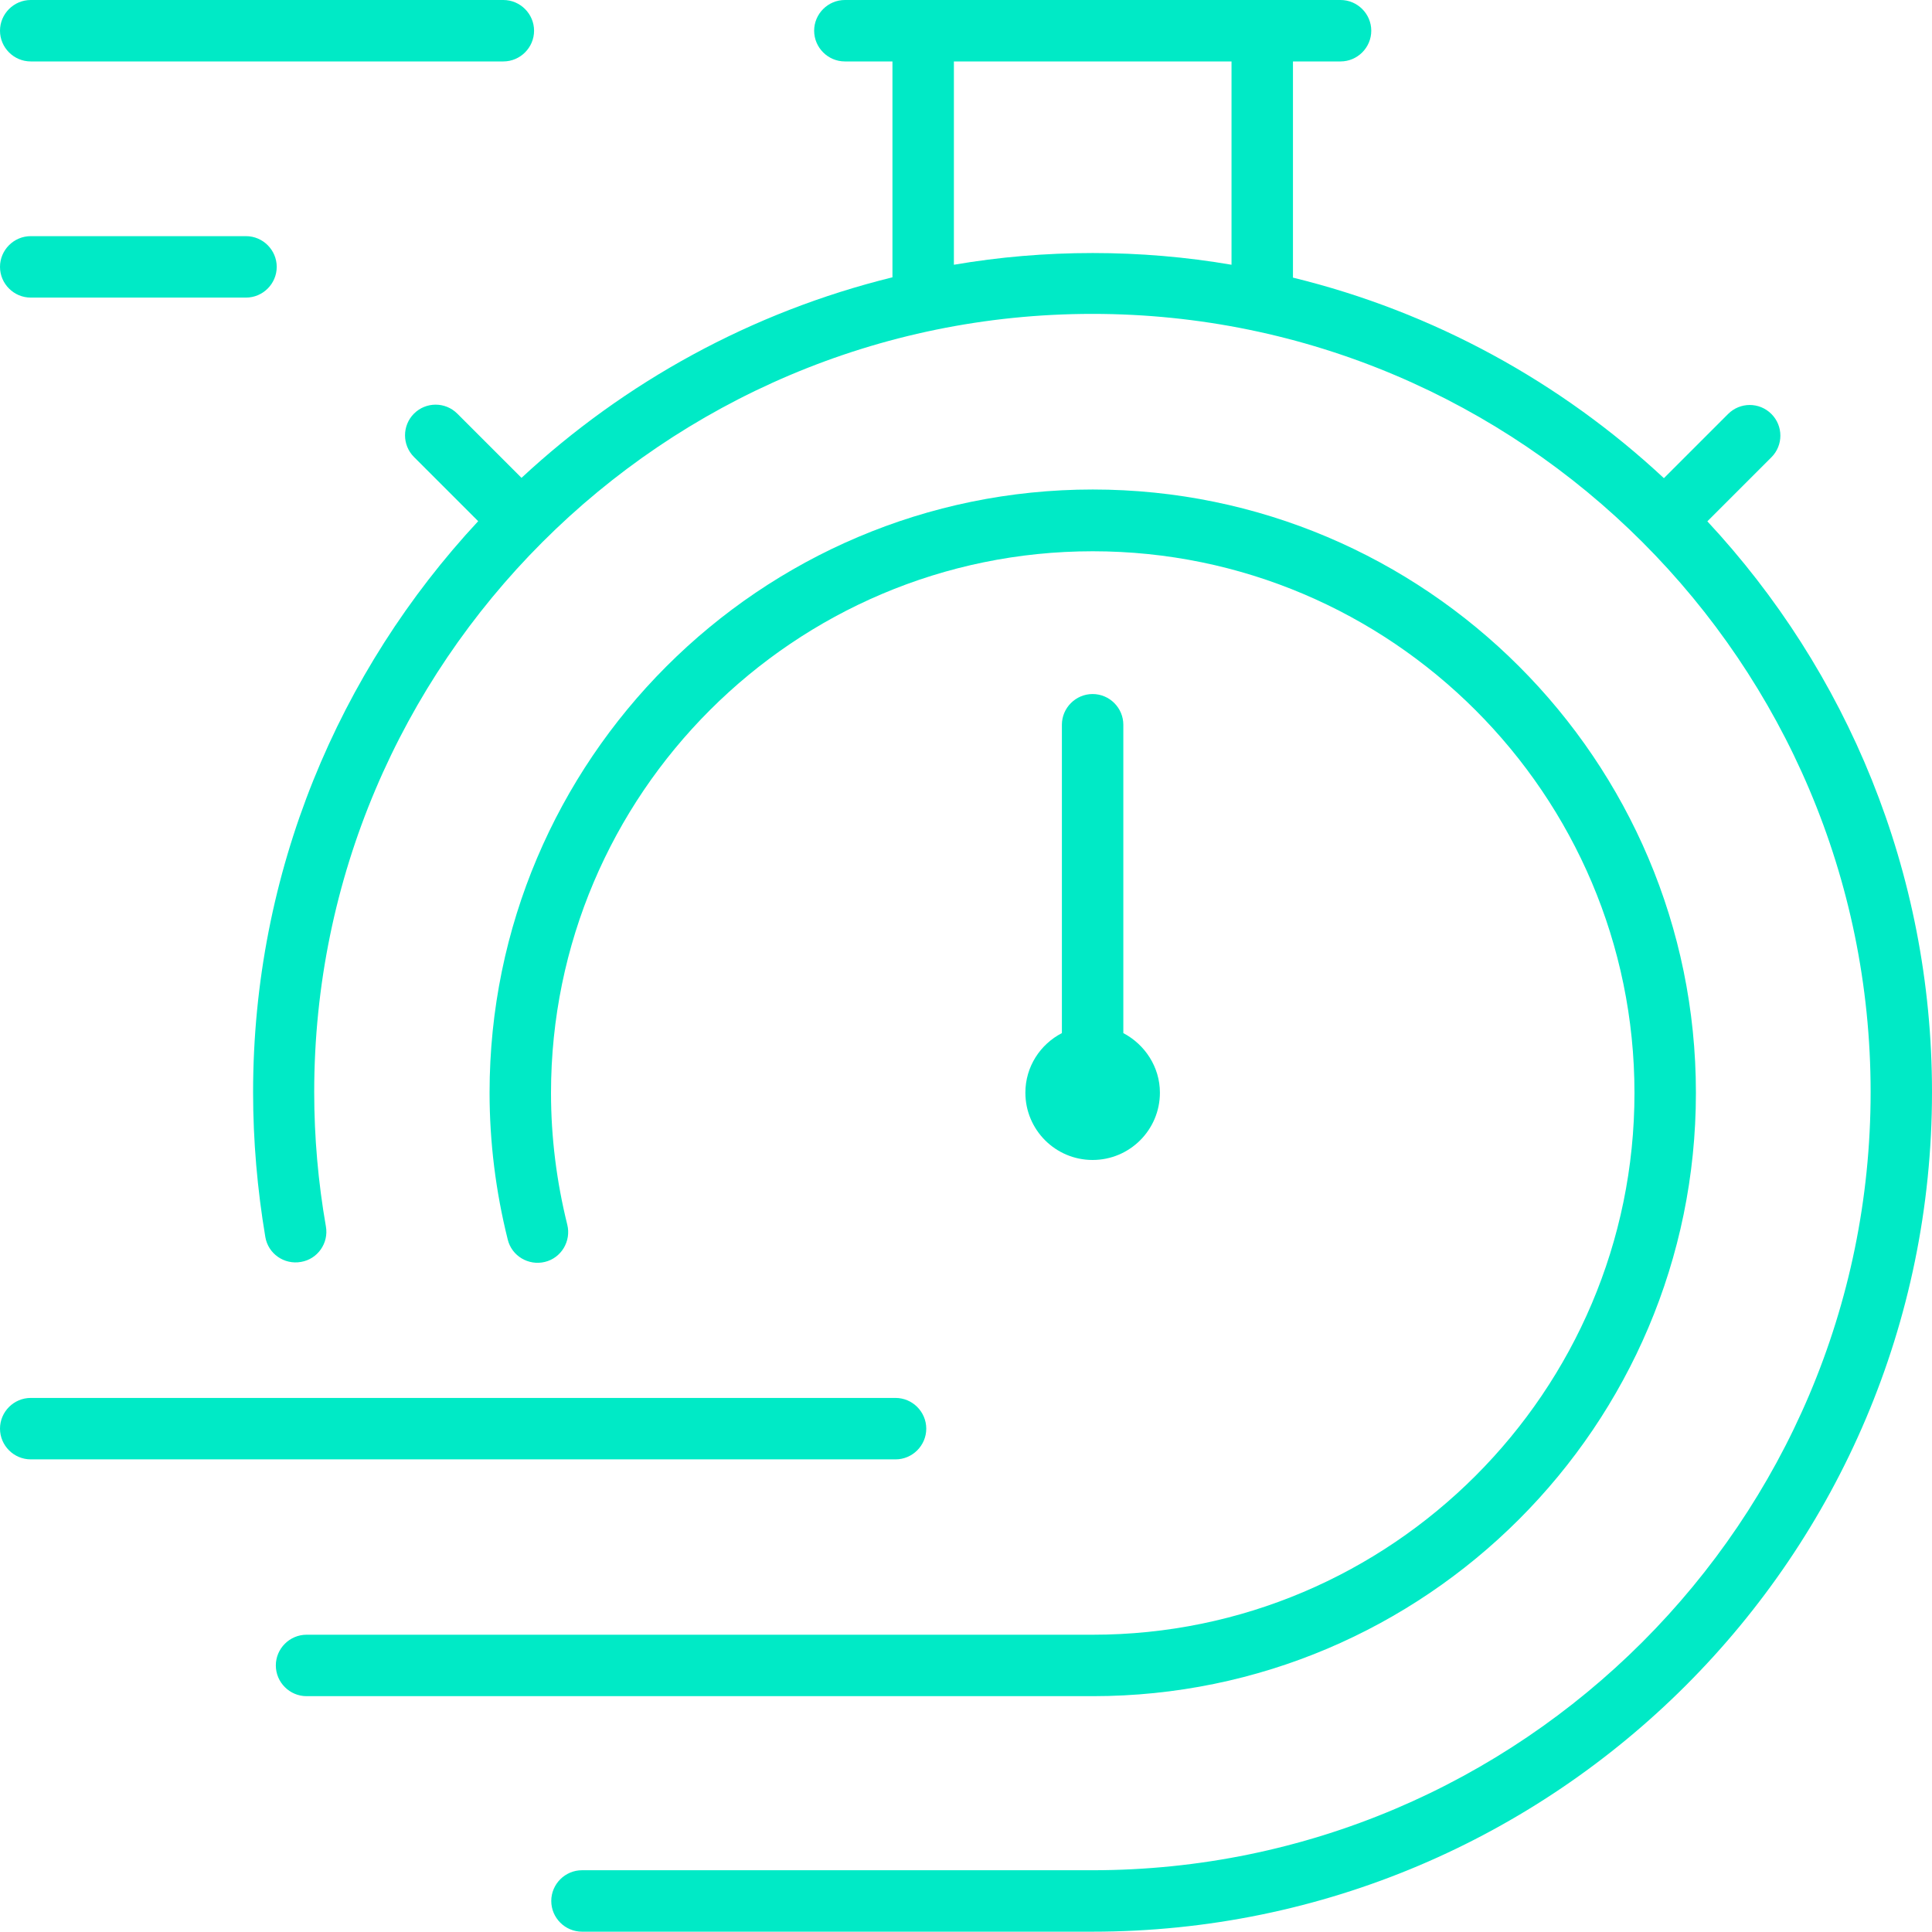 <?xml version="1.0" encoding="UTF-8"?>
<svg xmlns="http://www.w3.org/2000/svg" width="30" height="30" viewBox="0 0 30 30" fill="none">
  <g id="icono time" clip-path="url(#clip0_0_1896)">
    <path id="Vector" d="M26.51 8.097L27.506 7.101C27.692 6.915 27.692 6.614 27.506 6.428C27.32 6.242 27.02 6.242 26.834 6.428L25.837 7.425C24.24 5.937 22.265 4.845 20.077 4.311V0.954H20.816C21.078 0.954 21.293 0.739 21.293 0.477C21.293 0.215 21.078 0 20.816 0H13.119C12.857 0 12.642 0.215 12.642 0.477C12.642 0.739 12.857 0.954 13.119 0.954H13.858V4.306C11.669 4.845 9.7 5.932 8.098 7.42L7.101 6.423C6.915 6.237 6.614 6.237 6.428 6.423C6.243 6.609 6.243 6.91 6.428 7.096L7.425 8.093C5.26 10.42 3.93 13.538 3.93 16.962C3.93 17.716 3.996 18.469 4.12 19.208C4.163 19.466 4.411 19.642 4.674 19.595C4.931 19.552 5.108 19.304 5.06 19.041C4.941 18.36 4.879 17.659 4.879 16.958C4.879 10.296 10.301 4.874 16.963 4.874C23.625 4.874 29.047 10.296 29.047 16.958C29.047 23.619 23.625 29.041 16.963 29.041H9.037C8.775 29.041 8.56 29.256 8.56 29.518C8.56 29.781 8.775 29.995 9.037 29.995H16.963C24.149 29.995 30 24.149 30 16.958C30 13.534 28.675 10.415 26.505 8.088L26.51 8.097ZM14.812 4.111V0.954H19.123V4.111C18.422 3.991 17.702 3.929 16.967 3.929C16.233 3.929 15.513 3.991 14.812 4.111Z" fill="#00EAC6"></path>
    <path id="Vector_2" d="M0.477 0.954H7.816C8.078 0.954 8.293 0.739 8.293 0.477C8.293 0.215 8.078 0 7.816 0H0.477C0.215 0 0 0.215 0 0.477C0 0.739 0.215 0.954 0.477 0.954Z" fill="#00EAC6"></path>
    <path id="Vector_3" d="M0.477 4.621H3.82C4.082 4.621 4.297 4.406 4.297 4.144C4.297 3.882 4.082 3.667 3.82 3.667H0.477C0.215 3.667 0 3.882 0 4.144C0 4.406 0.215 4.621 0.477 4.621Z" fill="#00EAC6"></path>
    <path id="Vector_4" d="M26.334 16.967C26.334 11.803 22.133 7.601 16.968 7.601C11.803 7.601 7.602 11.803 7.602 16.967C7.602 17.735 7.698 18.503 7.884 19.247C7.946 19.504 8.208 19.657 8.461 19.595C8.718 19.533 8.871 19.27 8.809 19.018C8.642 18.345 8.556 17.659 8.556 16.972C8.556 12.332 12.333 8.56 16.968 8.56C21.603 8.56 25.38 12.337 25.38 16.972C25.38 21.607 21.603 25.384 16.968 25.384H4.76C4.498 25.384 4.283 25.599 4.283 25.861C4.283 26.123 4.498 26.338 4.76 26.338H16.968C22.133 26.338 26.334 22.136 26.334 16.972V16.967Z" fill="#00EAC6"></path>
    <path id="Vector_5" d="M14.383 22.184C14.383 21.922 14.168 21.707 13.906 21.707H0.477C0.215 21.707 0 21.922 0 22.184C0 22.446 0.215 22.661 0.477 22.661H13.906C14.168 22.661 14.383 22.446 14.383 22.184Z" fill="#00EAC6"></path>
    <path id="Vector_6" d="M16.966 10.777C16.704 10.777 16.489 10.992 16.489 11.254V16.042C16.155 16.214 15.922 16.562 15.922 16.967C15.922 17.544 16.389 18.012 16.966 18.012C17.543 18.012 18.011 17.544 18.011 16.967C18.011 16.567 17.777 16.218 17.443 16.042V11.254C17.443 10.992 17.229 10.777 16.966 10.777Z" fill="#00EAC6"></path>
  </g>
  <defs>
    <clipPath id="clip0_0_1896">
      <rect width="30" height="30" fill="white"></rect>
    </clipPath>
  </defs>
</svg>
